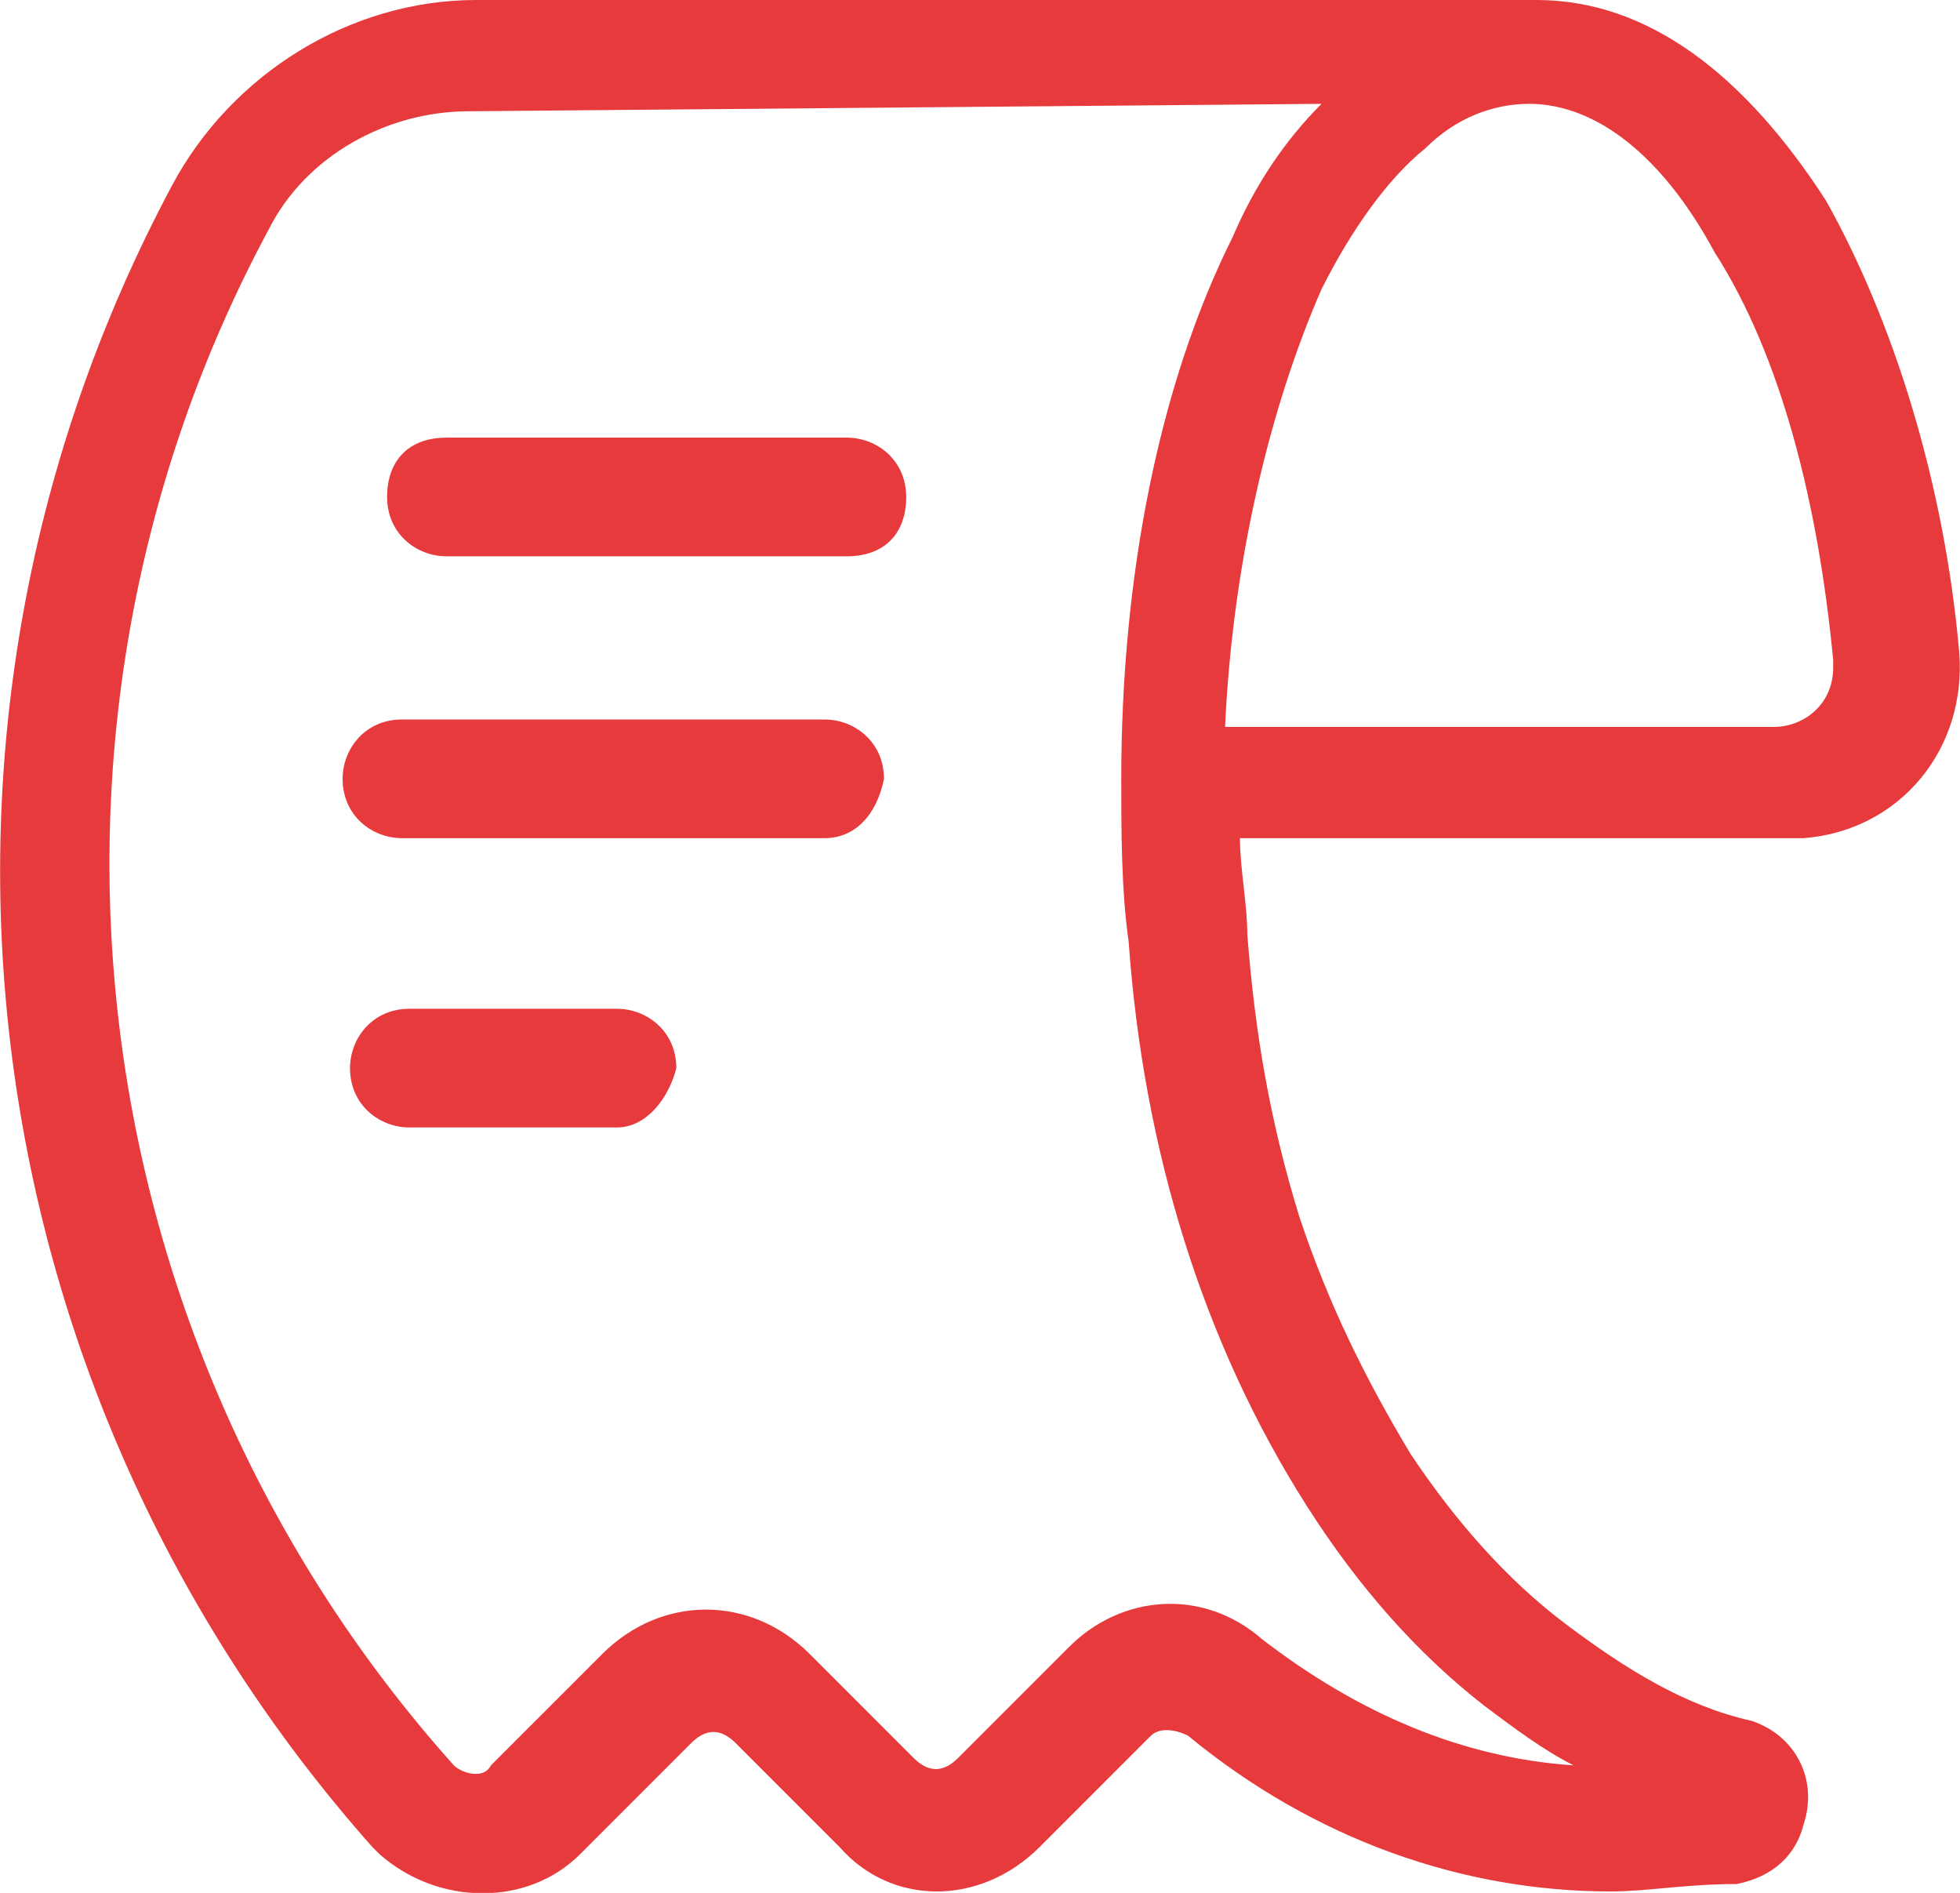 <?xml version="1.0" encoding="UTF-8"?>
<svg id="Layer_2" data-name="Layer 2" xmlns="http://www.w3.org/2000/svg" viewBox="0 0 26.43 25.52">
  <defs>
    <style>
      .cls-1 {
        fill: #e42528;
      }

      .cls-2 {
        opacity: .9;
      }
    </style>
  </defs>
  <g id="Layer_1-2" data-name="Layer 1">
    <g>
      <g class="cls-2">
        <path class="cls-1" d="M21.72,25.5c-2,0-4-.7-5.7-2.1-.2-.1-.4-.1-.5,0l-1.5,1.5c-.8,.8-2,.8-2.7,0l-1.4-1.4c-.2-.2-.4-.2-.6,0h0l-1.5,1.5c-.7,.7-1.9,.7-2.7,0l-.1-.1C-.48,18.7-1.58,9.8,2.32,2.5,3.12,1,4.72,0,6.42,0h14.3c1.5,0,2.8,1,3.9,2.7,.9,1.6,1.6,3.8,1.8,6.1,.1,1.3-.8,2.4-2.1,2.5h-7.6c0,.4,.1,.9,.1,1.3h0c.1,1.3,.3,2.5,.7,3.8,.4,1.2,.9,2.2,1.5,3.2,.6,.9,1.3,1.7,2.1,2.3,.8,.6,1.6,1.1,2.5,1.3,.6,.2,.9,.8,.7,1.4-.1,.4-.4,.7-.9,.8-.7,0-1.2,.1-1.7,.1ZM6.32,1.5c-1.1,0-2.2,.6-2.7,1.6C.02,9.8,1.02,18.1,6.12,23.8c.1,.1,.4,.2,.5,0h0l1.5-1.5c.8-.8,2-.8,2.8,0l1.4,1.4c.2,.2,.4,.2,.6,0l1.5-1.5c.7-.7,1.8-.8,2.6-.1,1.3,1,2.7,1.6,4.2,1.7-.4-.2-.8-.5-1.2-.8-.9-.7-1.7-1.6-2.4-2.7-1.4-2.2-2.2-4.8-2.4-7.6-.1-.7-.1-1.5-.1-2.2,0-2.7,.5-5.3,1.5-7.3,.3-.7,.7-1.3,1.2-1.8l-11.5,.1Zm10.2,8.3h7.4c.4,0,.8-.3,.8-.8v-.1c-.2-2.1-.7-4.1-1.6-5.5-.7-1.3-1.6-2-2.5-2-.5,0-1,.2-1.4,.6-.5,.4-1,1.1-1.4,1.9-.7,1.6-1.2,3.7-1.3,5.9Z"/>
      </g>
      <g class="cls-2">
        <path class="cls-1" d="M11.12,11.3H5.42c-.4,0-.8-.3-.8-.8,0-.4,.3-.8,.8-.8h5.7c.4,0,.8,.3,.8,.8-.1,.5-.4,.8-.8,.8Z"/>
      </g>
      <g class="cls-2">
        <path class="cls-1" d="M8.32,15.2h-2.8c-.4,0-.8-.3-.8-.8,0-.4,.3-.8,.8-.8h2.8c.4,0,.8,.3,.8,.8-.1,.4-.4,.8-.8,.8Z"/>
      </g>
      <g class="cls-2">
        <path class="cls-1" d="M11.42,7.5H6.02c-.4,0-.8-.3-.8-.8s.3-.8,.8-.8h5.4c.4,0,.8,.3,.8,.8s-.3,.8-.8,.8Z"/>
      </g>
    </g>
  </g>
</svg>
